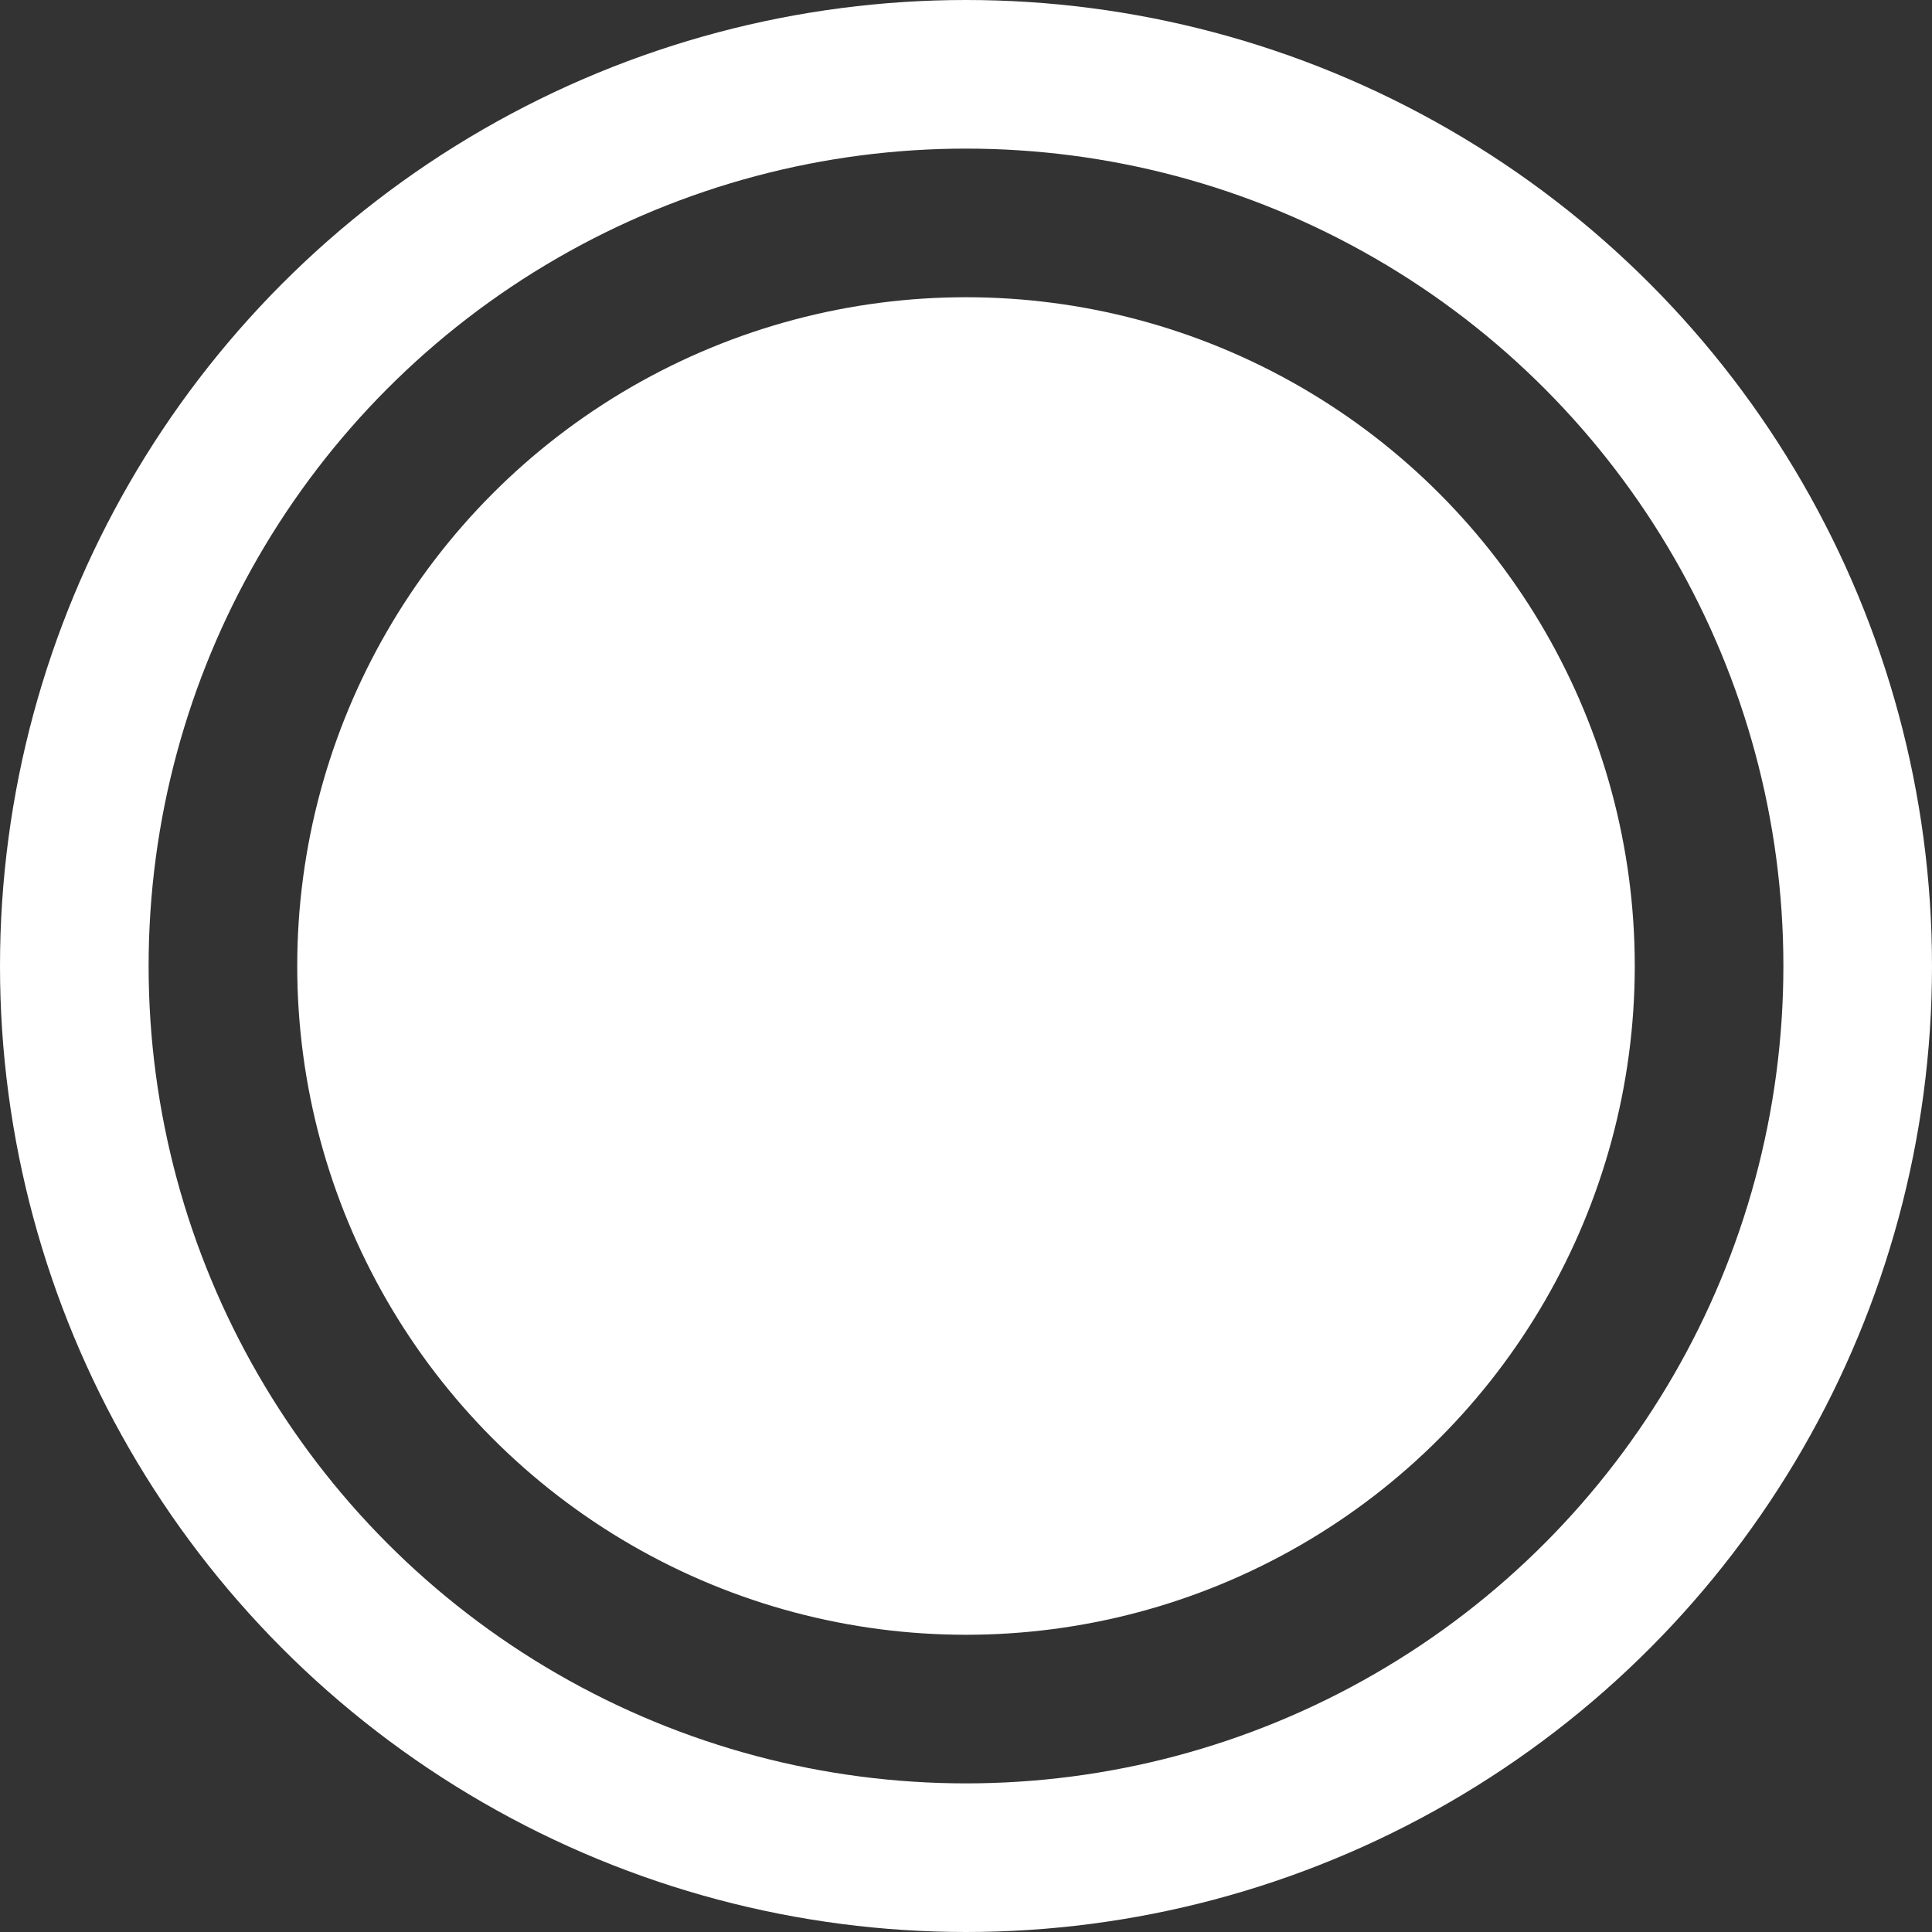 <svg xmlns="http://www.w3.org/2000/svg" width="13" height="13" viewBox="0 0 13 13">
  <rect x="0" y="0" width="13" height="13" fill="#333333" stroke="none"/>
  <g id="グループ_104" data-name="グループ 104" transform="translate(-203.802 -982.802)">
    <circle id="楕円形_1" data-name="楕円形 1" cx="4.5" cy="4.5" r="4.5" transform="translate(205.802 984.802)" fill="#fff"/>
    <g id="楕円形_3" data-name="楕円形 3" transform="translate(203.802 982.802)" fill="none" stroke="#fff" stroke-width="1">
      <circle cx="6.5" cy="6.5" r="6.5" stroke="none"/>
      <circle cx="6.5" cy="6.5" r="6" fill="none"/>
    </g>
  </g>
</svg>
